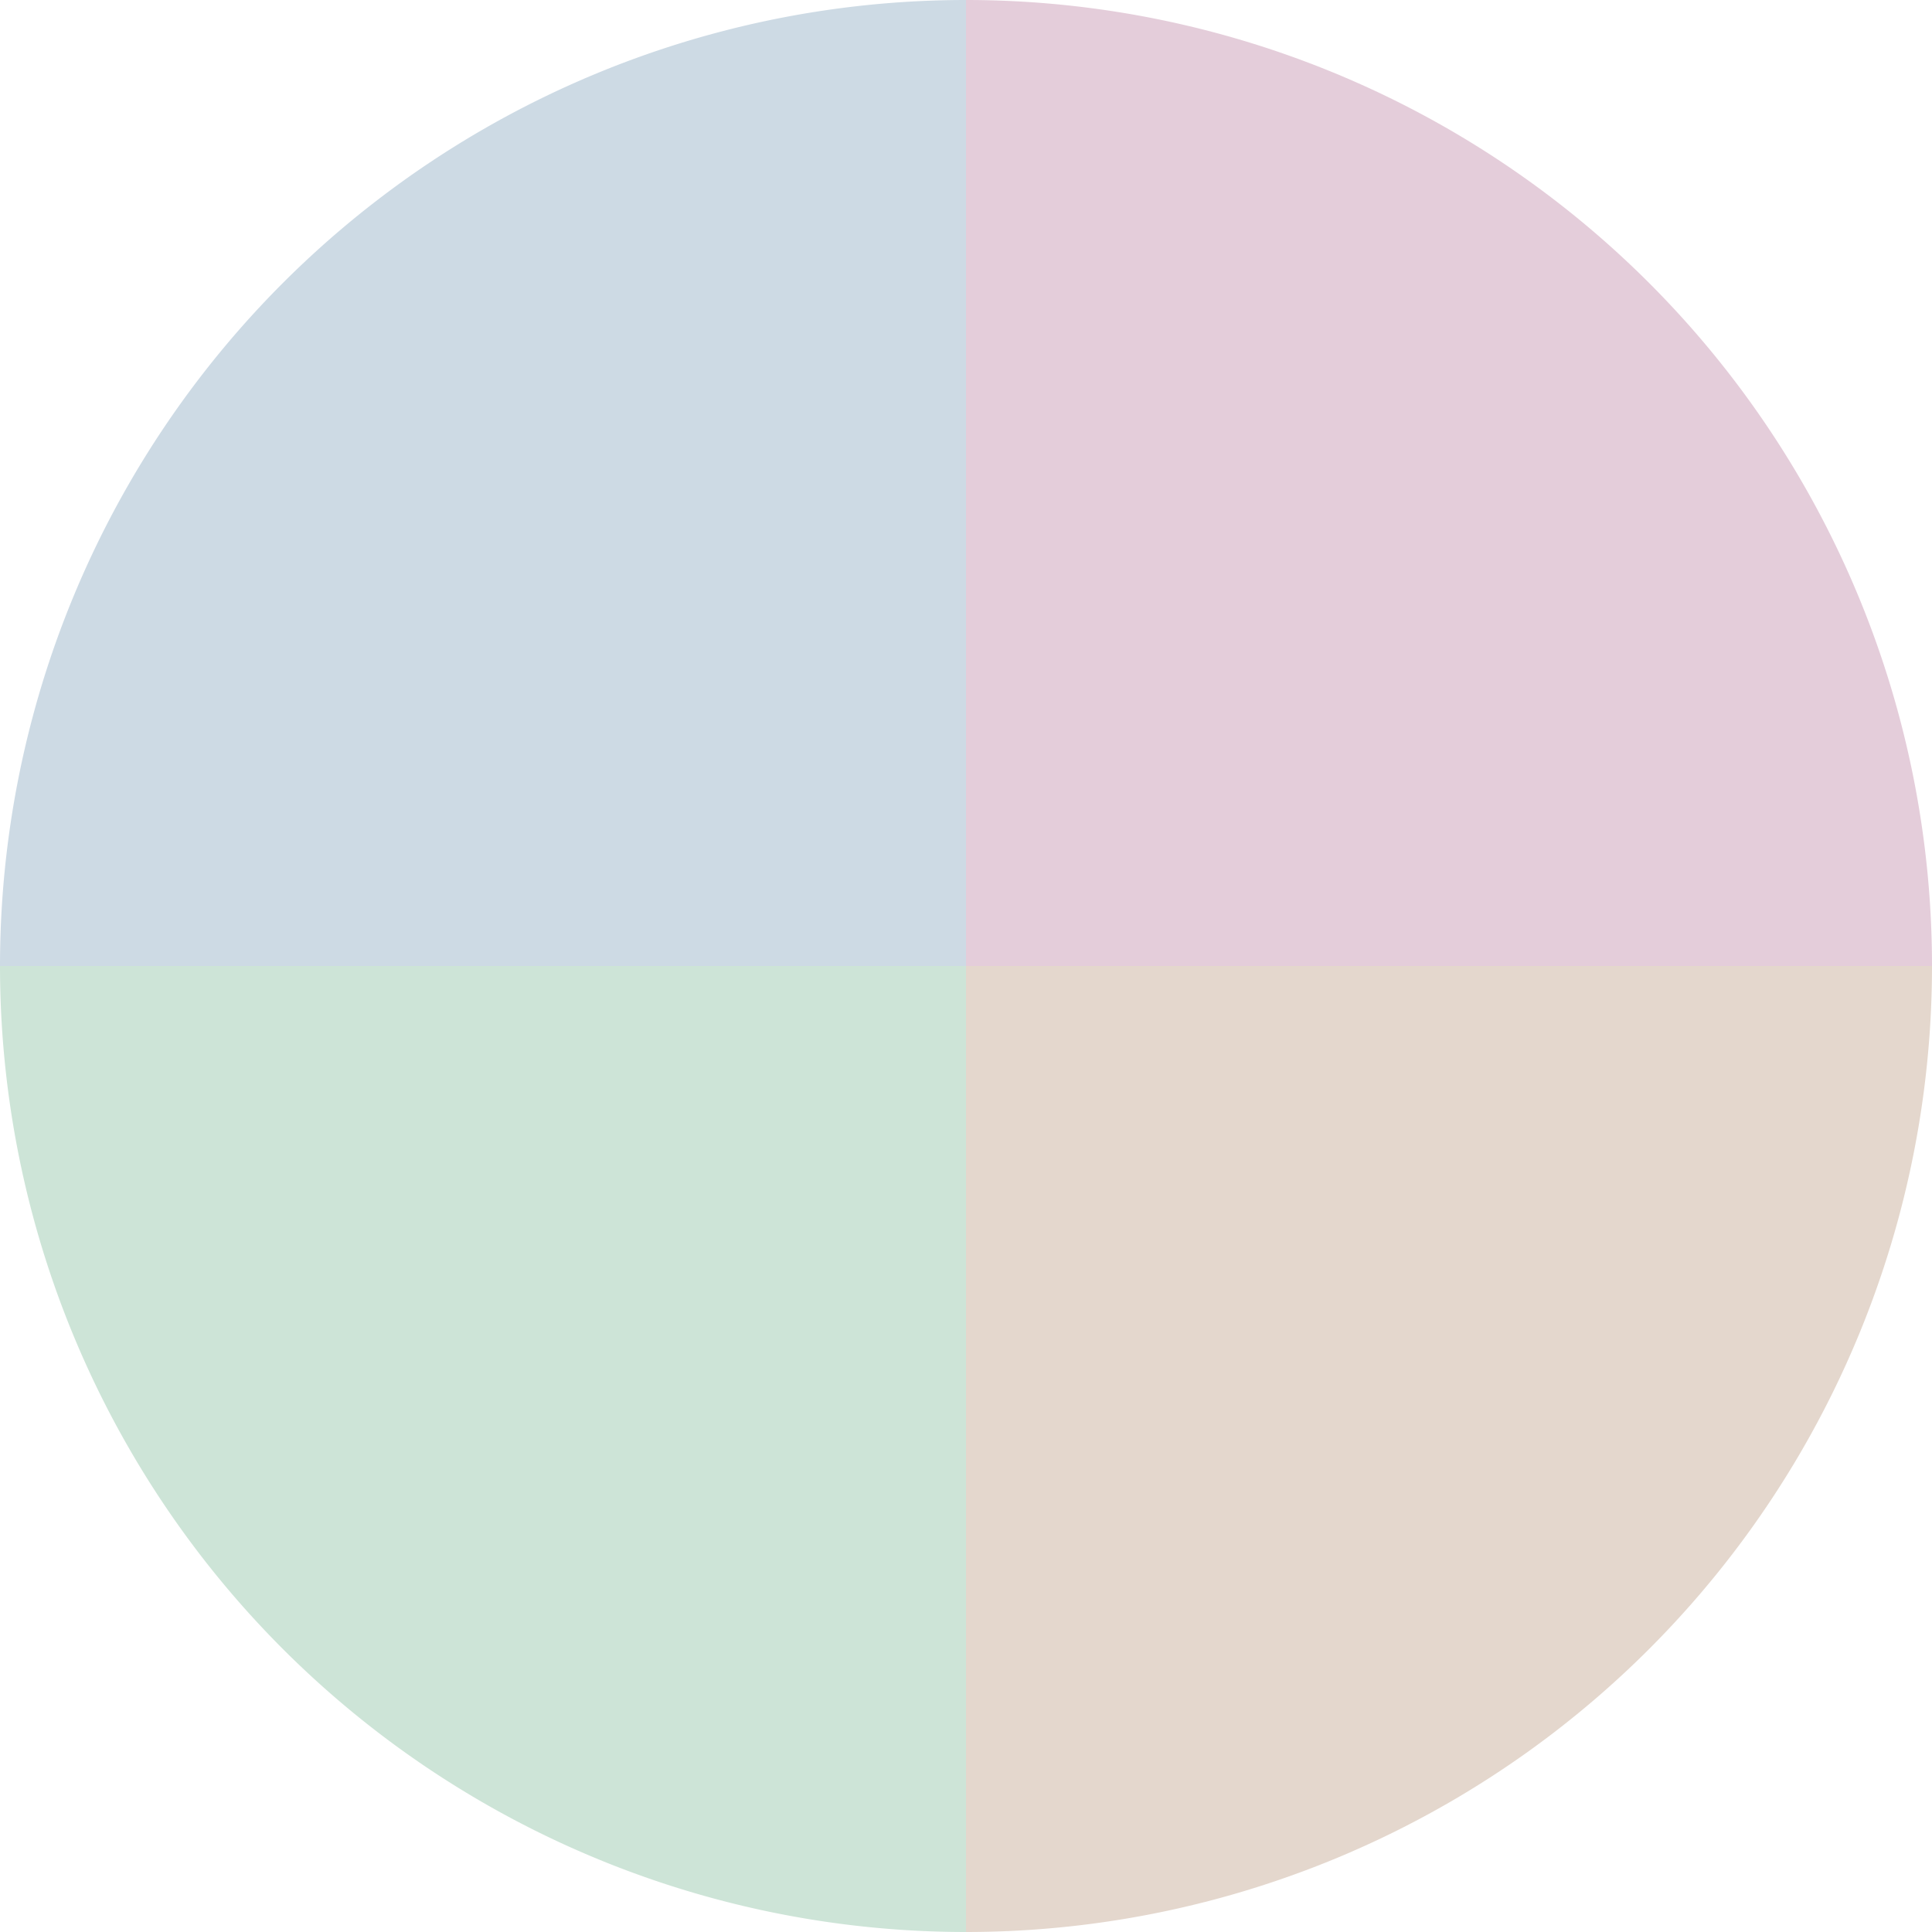 <?xml version="1.0" standalone="no"?>
<svg width="500" height="500" viewBox="-1 -1 2 2" xmlns="http://www.w3.org/2000/svg">
        <path d="M 0 -1 
             A 1,1 0 0,1 1 0             L 0,0
             z" fill="#e4cdda" />
            <path d="M 1 0 
             A 1,1 0 0,1 0 1             L 0,0
             z" fill="#e4d7cd" />
            <path d="M 0 1 
             A 1,1 0 0,1 -1 0             L 0,0
             z" fill="#cde4d7" />
            <path d="M -1 0 
             A 1,1 0 0,1 -0 -1             L 0,0
             z" fill="#cddae4" />
    </svg>
